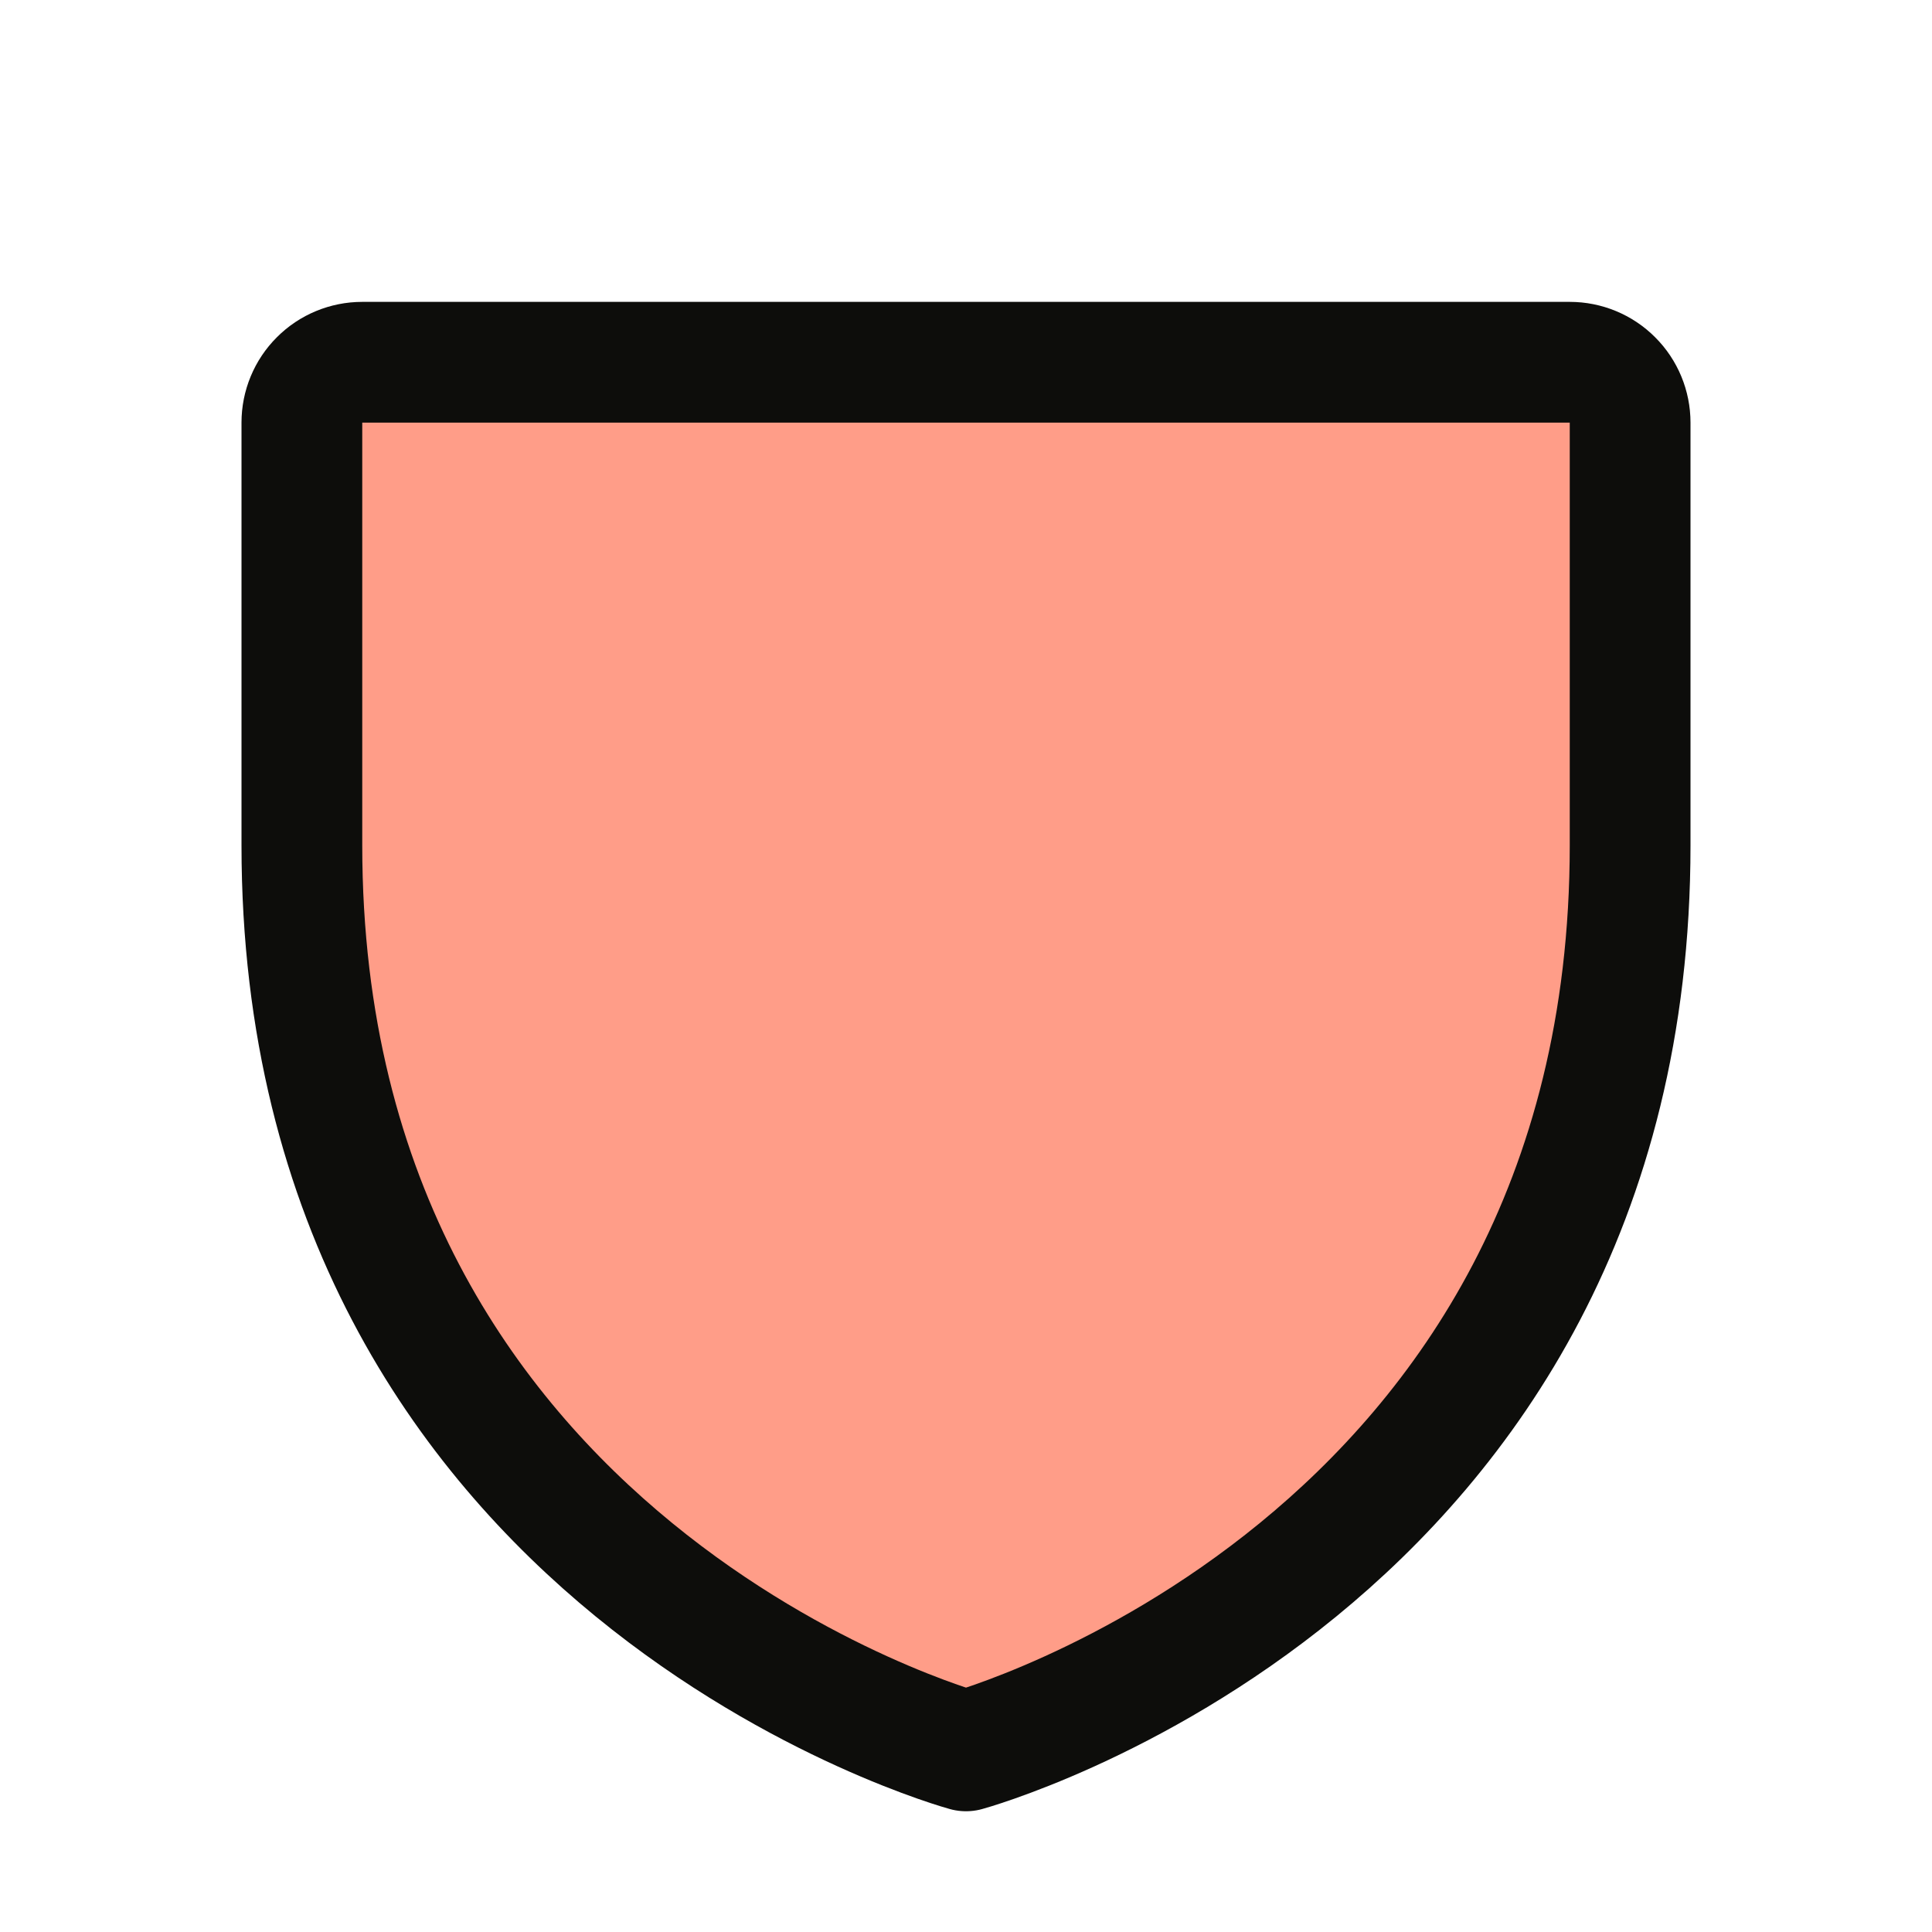 <svg width="32" height="32" viewBox="0 0 32 32" fill="none" xmlns="http://www.w3.org/2000/svg">
<g clip-path="url(#clip0_530_22744)">
<path d="M27 14V7C27 6.735 26.895 6.48 26.707 6.293C26.52 6.105 26.265 6 26 6H6C5.735 6 5.48 6.105 5.293 6.293C5.105 6.48 5 6.735 5 7V14C5 26 16 29 16 29C16 29 27 26 27 14Z" fill="#FF9D88"/>
<path d="M27 14V7C27 6.735 26.895 6.48 26.707 6.293C26.52 6.105 26.265 6 26 6H6C5.735 6 5.48 6.105 5.293 6.293C5.105 6.48 5 6.735 5 7V14C5 26 16 29 16 29C16 29 27 26 27 14Z" stroke="#0D0D0B" stroke-width="2" stroke-linecap="round" stroke-linejoin="round"/>
</g>
<defs>
<clipPath id="clip0_530_22744">
<rect width="32" height="32" fill="white"/>
</clipPath>
</defs>
</svg>
